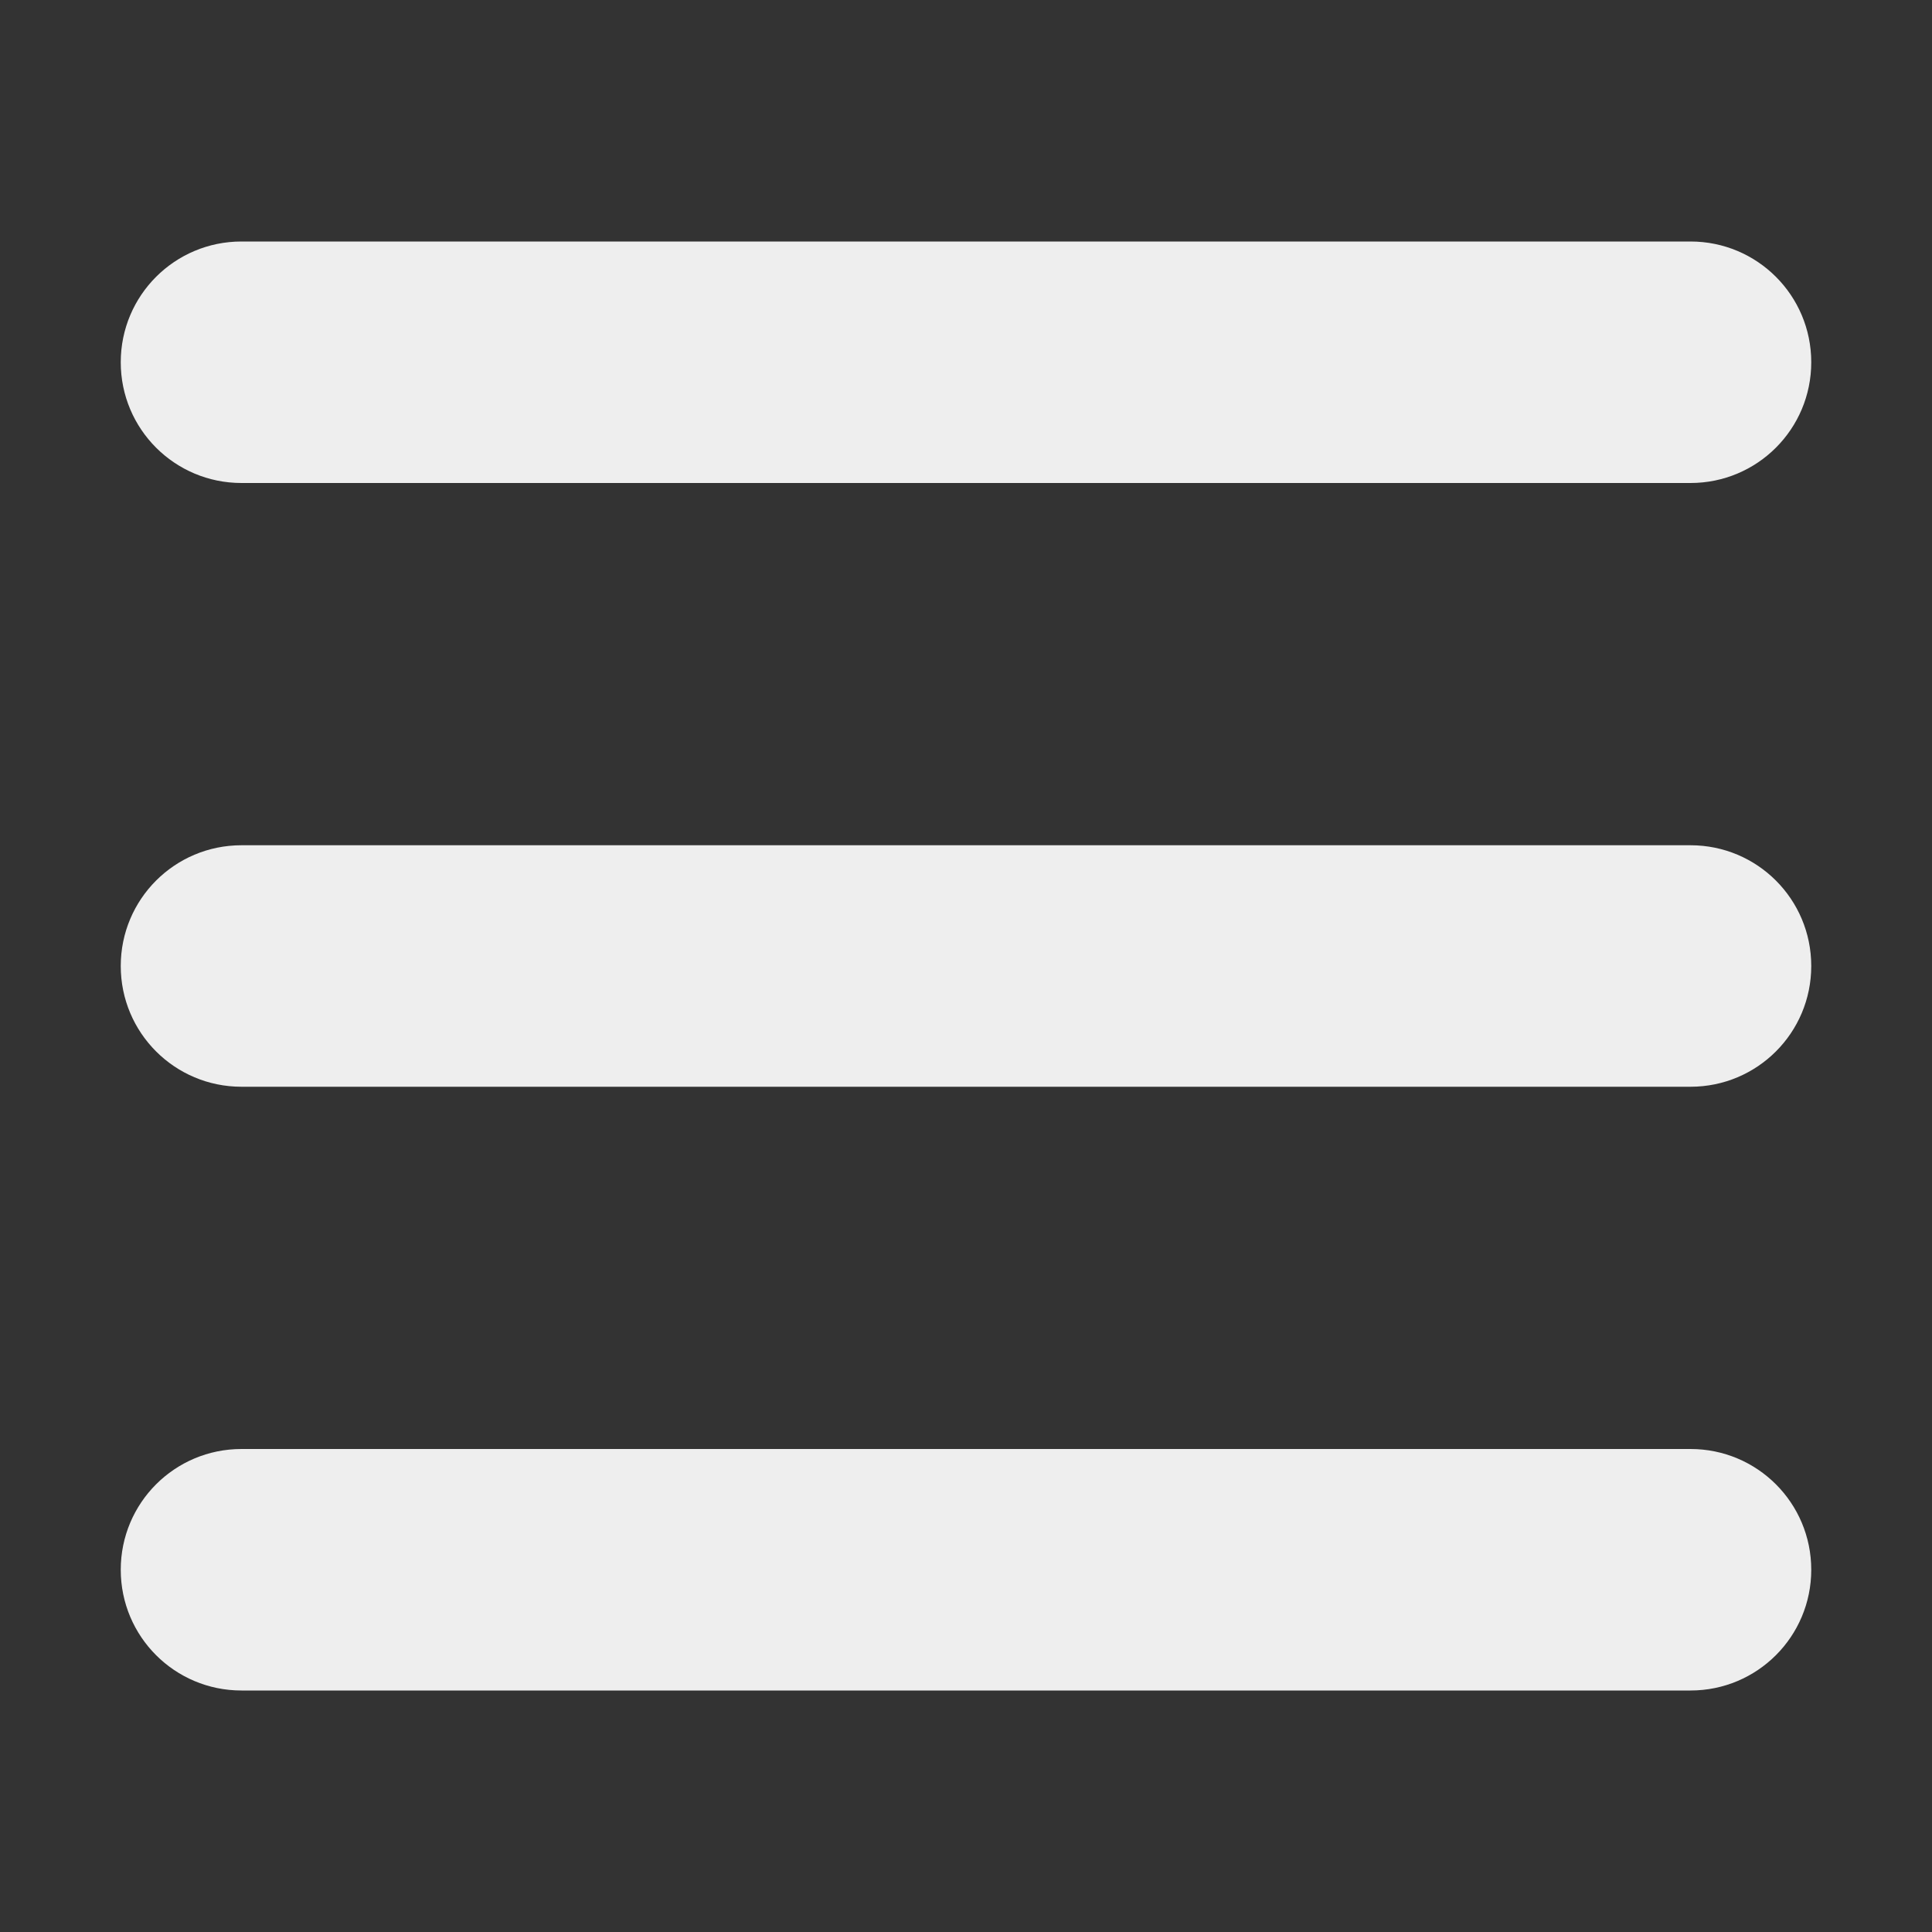 <?xml version="1.0" encoding="UTF-8" standalone="no"?>
<svg
   viewBox="0 0 512 512"
   version="1.1"
   id="svg4"
   sodipodi:docname="download-solid.svg"
   inkscape:version="1.2.1 (9c6d41e410, 2022-07-14)"
   xml:space="preserve"
   xmlns:inkscape="http://www.inkscape.org/namespaces/inkscape"
   xmlns:sodipodi="http://sodipodi.sourceforge.net/DTD/sodipodi-0.dtd"
   xmlns="http://www.w3.org/2000/svg"
   xmlns:svg="http://www.w3.org/2000/svg"><rect x="0" y="0" width="512" height="512" fill="#333333" stroke="none"/><defs
     id="defs8" /><sodipodi:namedview
     id="namedview6"
     pagecolor="#ffffff"
     bordercolor="#000000"
     borderopacity="0.25"
     inkscape:showpageshadow="2"
     inkscape:pageopacity="0.0"
     inkscape:pagecheckerboard="0"
     inkscape:deskcolor="#d1d1d1"
     showgrid="false"
     inkscape:zoom="1.6347656"
     inkscape:cx="174.94863"
     inkscape:cy="159.04421"
     inkscape:window-width="1920"
     inkscape:window-height="1017"
     inkscape:window-x="-8"
     inkscape:window-y="-8"
     inkscape:window-maximized="1"
     inkscape:current-layer="svg4" /><!--! Font Awesome Pro 6.2.1 by @fontawesome - https://fontawesome.com License - https://fontawesome.com/license (Commercial License) Copyright 2022 Fonticons, Inc. --><path
     d="m 32,96 c 0,-17.7 14.3,-32 32,-32 H 448 c 17.7,0 32,14.3 32,32 C 480,113.7 465.7,128 448,128 H 64 c -17.7,0 -32,-14.3 -32,-32 z m 0,160 c 0,-17.7 14.3,-32 32,-32 H 448 c 17.7,0 32,14.3 32,32 0,17.7 -14.3,32 -32,32 H 64 c -17.7,0 -32,-14.3 -32,-32 z M 480,416 c 0,17.7 -14.3,32 -32,32 H 64 c -17.7,0 -32,-14.3 -32,-32 0,-17.7 14.3,-32 32,-32 H 448 c 17.7,0 32,14.3 32,32 z"
     id="path233"
     style="fill:#eeeeee;fill-opacity:1" /></svg>
